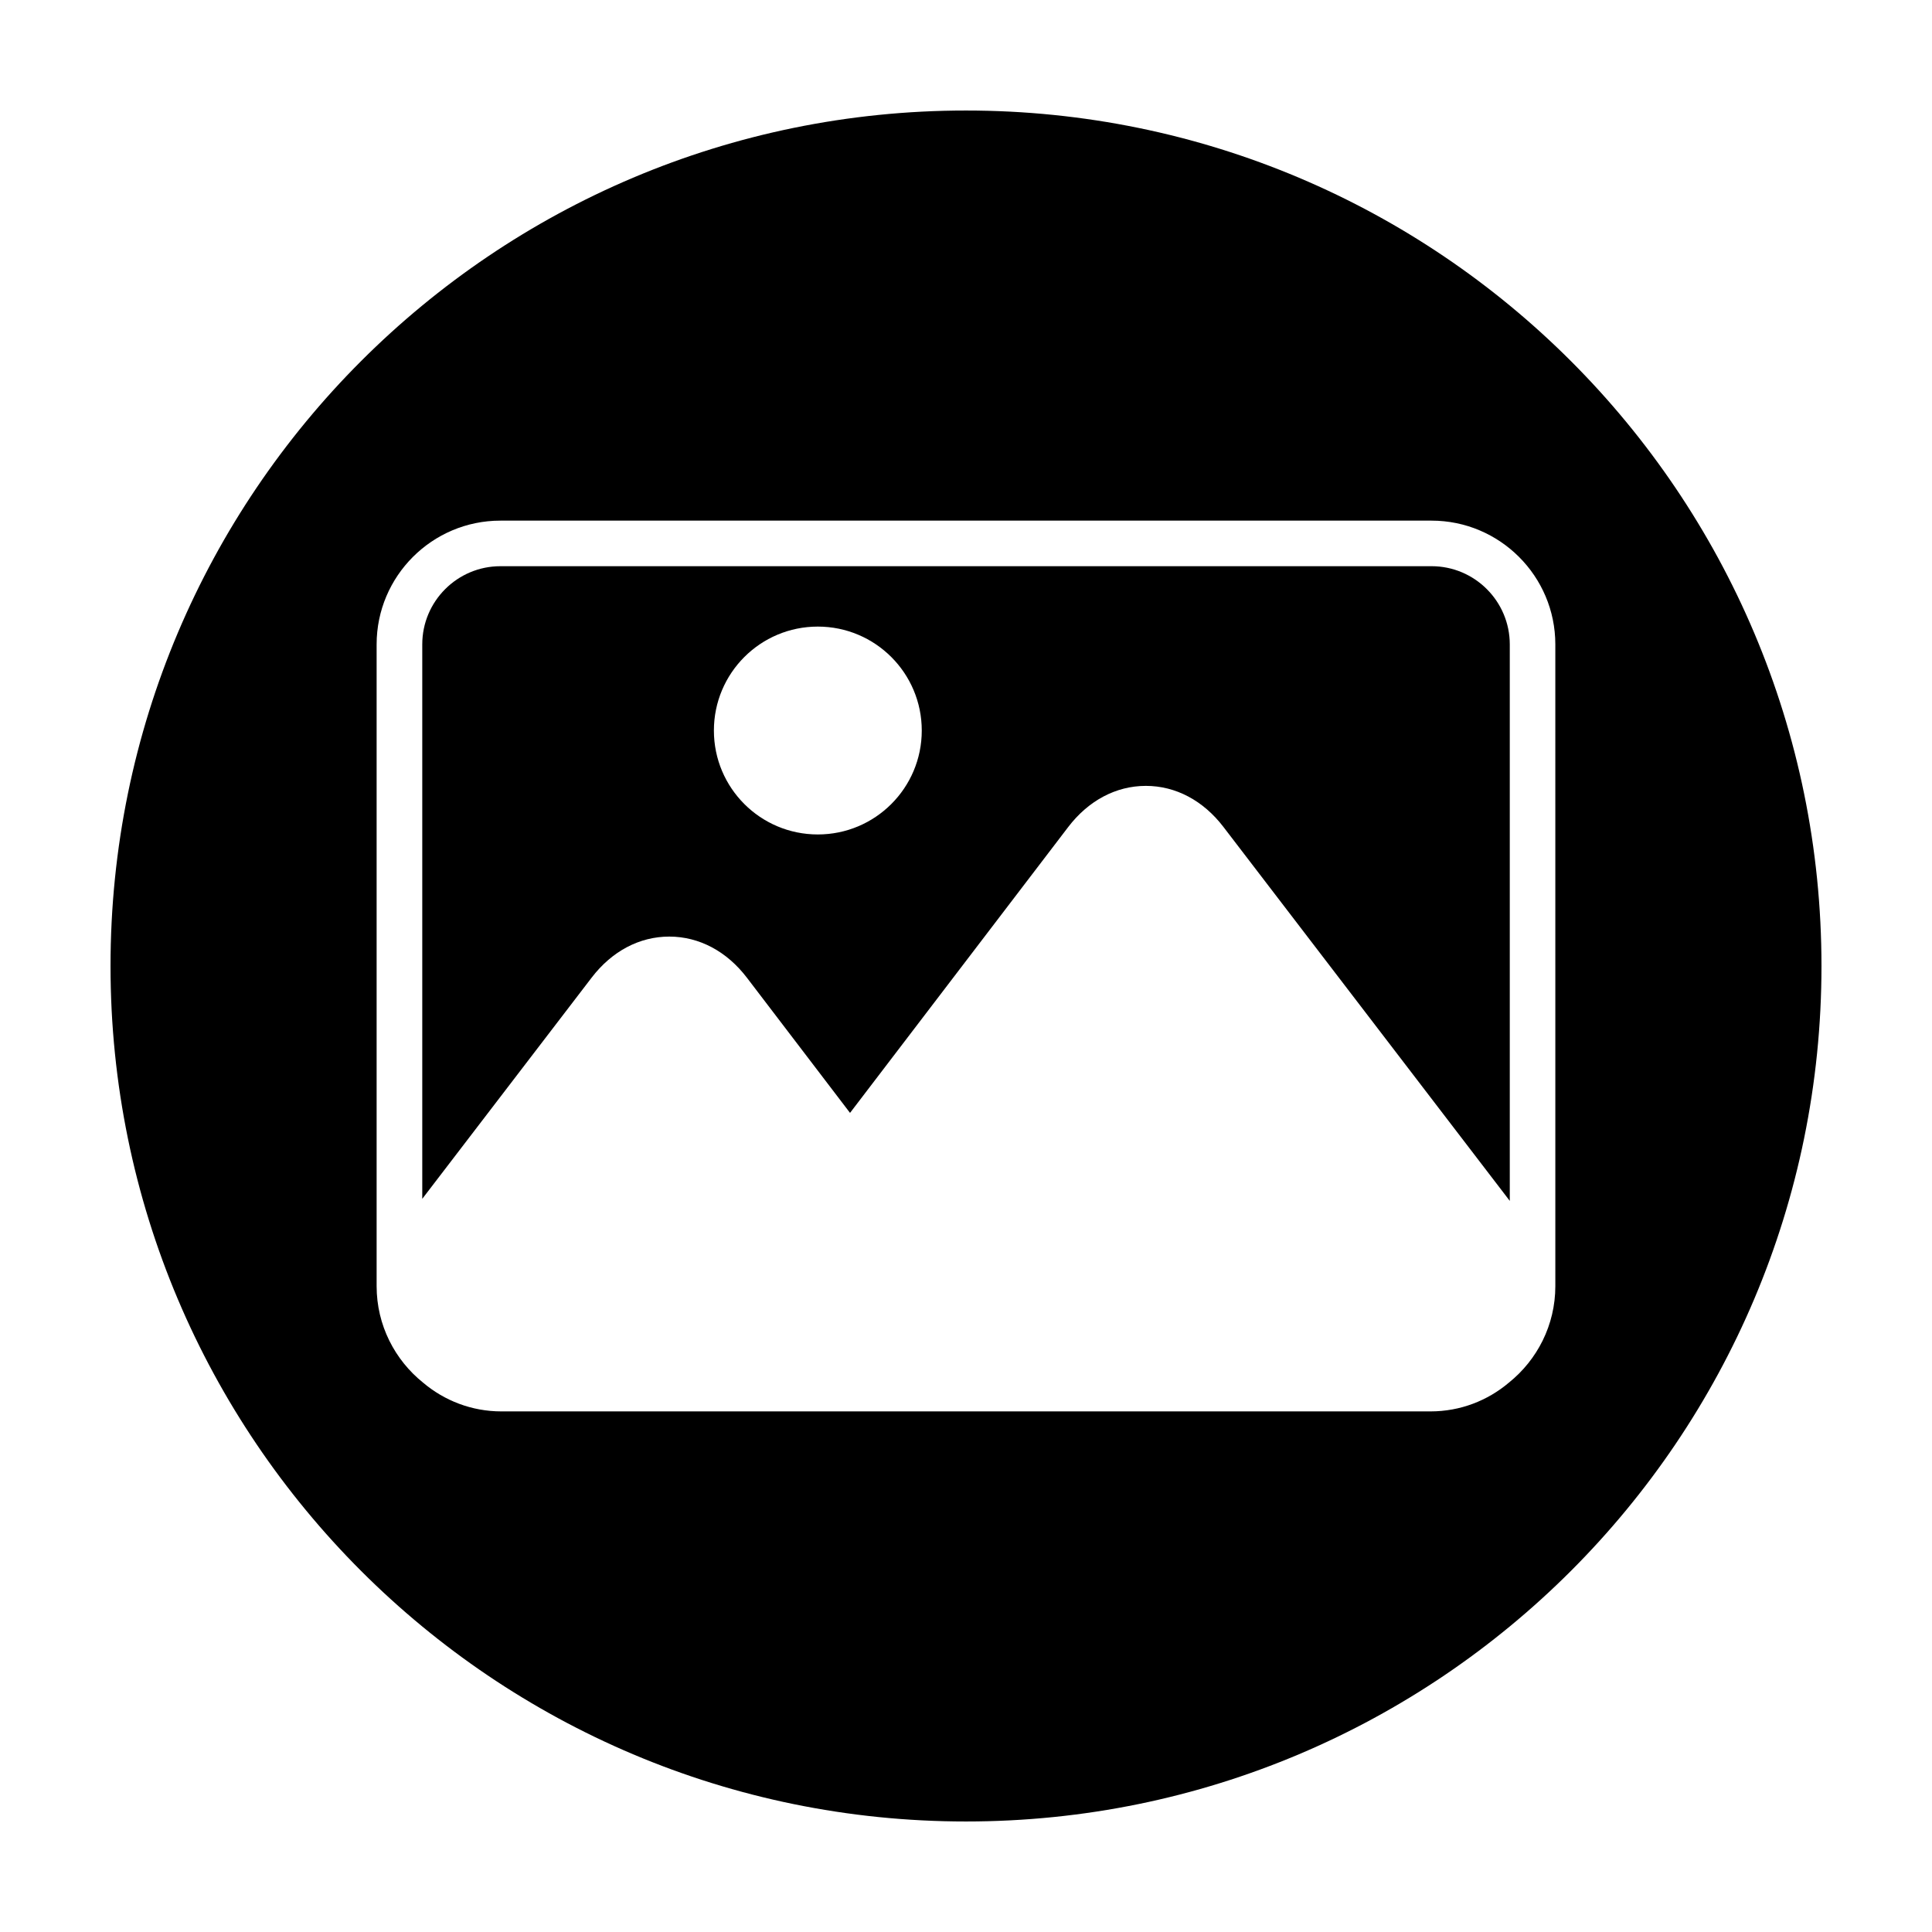 <?xml version="1.0" encoding="UTF-8"?>
<!-- The Best Svg Icon site in the world: iconSvg.co, Visit us! https://iconsvg.co -->
<svg fill="#000000" width="800px" height="800px" version="1.1" viewBox="144 144 512 512" xmlns="http://www.w3.org/2000/svg">
 <g>
  <path d="m400 173.29c-125.21 0-226.71 101.5-226.71 226.71s101.5 226.71 226.71 226.71c125.22 0 226.71-101.5 226.71-226.71-0.004-125.22-101.5-226.71-226.71-226.71zm156.18 311.55c-0.004 10.34-4.82 19.559-12.312 25.574-5.606 4.746-12.852 7.621-20.762 7.621h-246.23c-7.898 0-15.133-2.863-20.742-7.609-7.5-6.019-12.324-15.238-12.324-25.586v-170.07c0-18.082 14.711-32.797 32.805-32.797h246.75c18.098 0 32.812 14.715 32.812 32.797z"/>
  <path d="m523.37 294.05h-246.75c-11.426 0-20.715 9.297-20.715 20.715v146.94l44.879-58.609c5.375-7.027 12.688-10.891 20.57-10.891h0.031c7.898 0.012 15.211 3.883 20.582 10.934l27.301 35.789 57.797-75.727c5.367-7.039 12.68-10.926 20.582-10.934h0.02c7.891 0 15.203 3.875 20.574 10.902l75.867 99.078v-147.48c-0.012-11.43-9.305-20.719-20.738-20.719zm-162.64 71.09c-15.215 0-27.539-12.324-27.539-27.539 0-15.219 12.324-27.547 27.539-27.547 15.215 0 27.547 12.332 27.547 27.547s-12.332 27.539-27.547 27.539z"/>
 </g>
</svg>